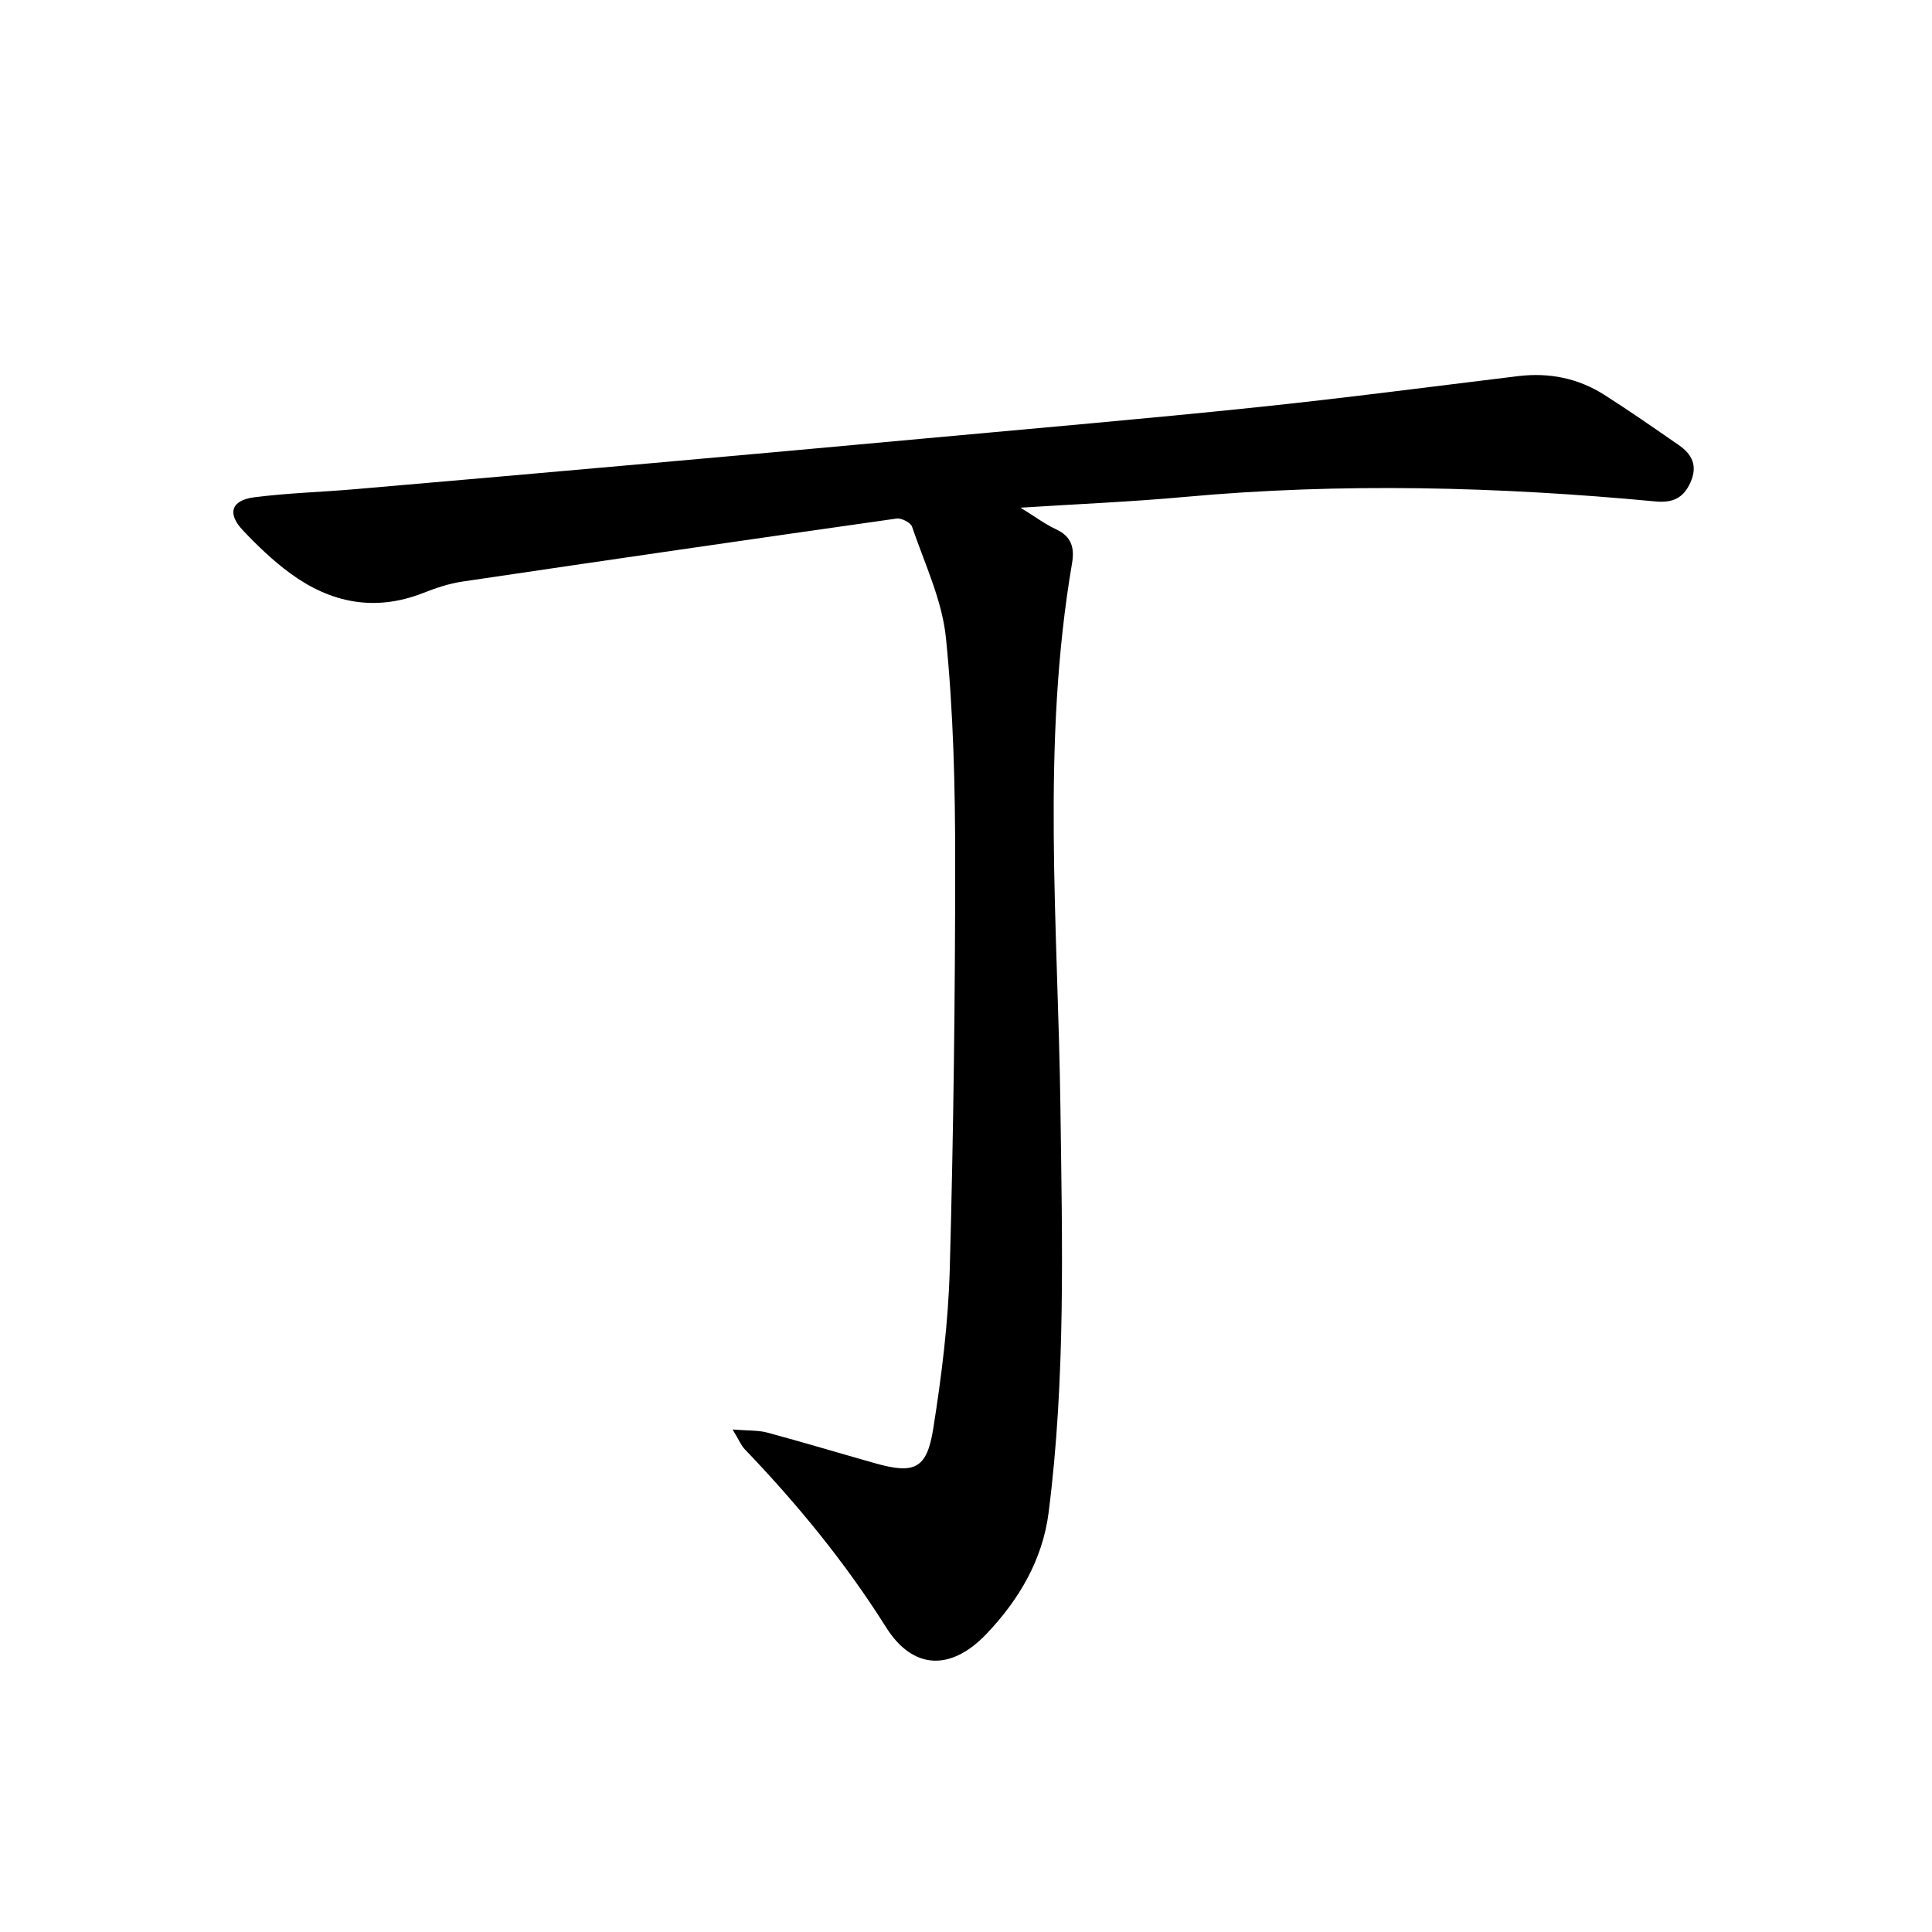 <svg enable-background="new 0 0 400 400" viewBox="0 0 400 400" xmlns="http://www.w3.org/2000/svg"><path d="m151.67 295.96c3.3.27 5.33.14 7.18.64 7.48 2.02 14.9 4.25 22.36 6.36 8.08 2.28 10.68 1.19 12-7.12 1.74-10.96 3.13-22.07 3.43-33.14.77-28.13 1.12-56.28 1.12-84.42 0-15.41-.37-30.88-1.91-46.19-.79-7.85-4.43-15.42-7.02-23.04-.29-.86-2.19-1.83-3.2-1.69-29.98 4.25-59.95 8.61-89.9 13.05-2.79.41-5.55 1.35-8.19 2.39-9.95 3.88-19.07 2.03-27.41-4.07-3.57-2.61-6.82-5.73-9.86-8.95-3.28-3.47-2.4-6.21 2.35-6.82 6.92-.89 13.93-1.08 20.89-1.68 20.57-1.77 41.13-3.58 61.69-5.41 18.83-1.68 37.65-3.37 56.47-5.11 22.77-2.1 45.55-4.05 68.3-6.42 18.15-1.89 36.25-4.27 54.36-6.47 6.39-.77 12.38.42 17.8 3.86 5.23 3.32 10.3 6.87 15.4 10.39 2.77 1.91 4.02 4.27 2.46 7.76-1.47 3.3-3.74 4.26-7.21 3.94-32.49-3.06-65.01-3.91-97.57-.93-10.91 1-21.87 1.45-33.93 2.22 3.02 1.86 5.08 3.41 7.36 4.47 3.2 1.48 3.86 3.82 3.32 7.01-6.41 37.47-2.9 75.17-2.41 112.79.37 27.99 1.11 55.97-2.45 83.81-1.24 9.72-6.13 18.02-12.83 25.06-7.36 7.74-15.23 7.55-20.84-1.37-8.44-13.41-18.37-25.49-29.27-36.87-.71-.74-1.11-1.79-2.49-4.05z"/></svg>
